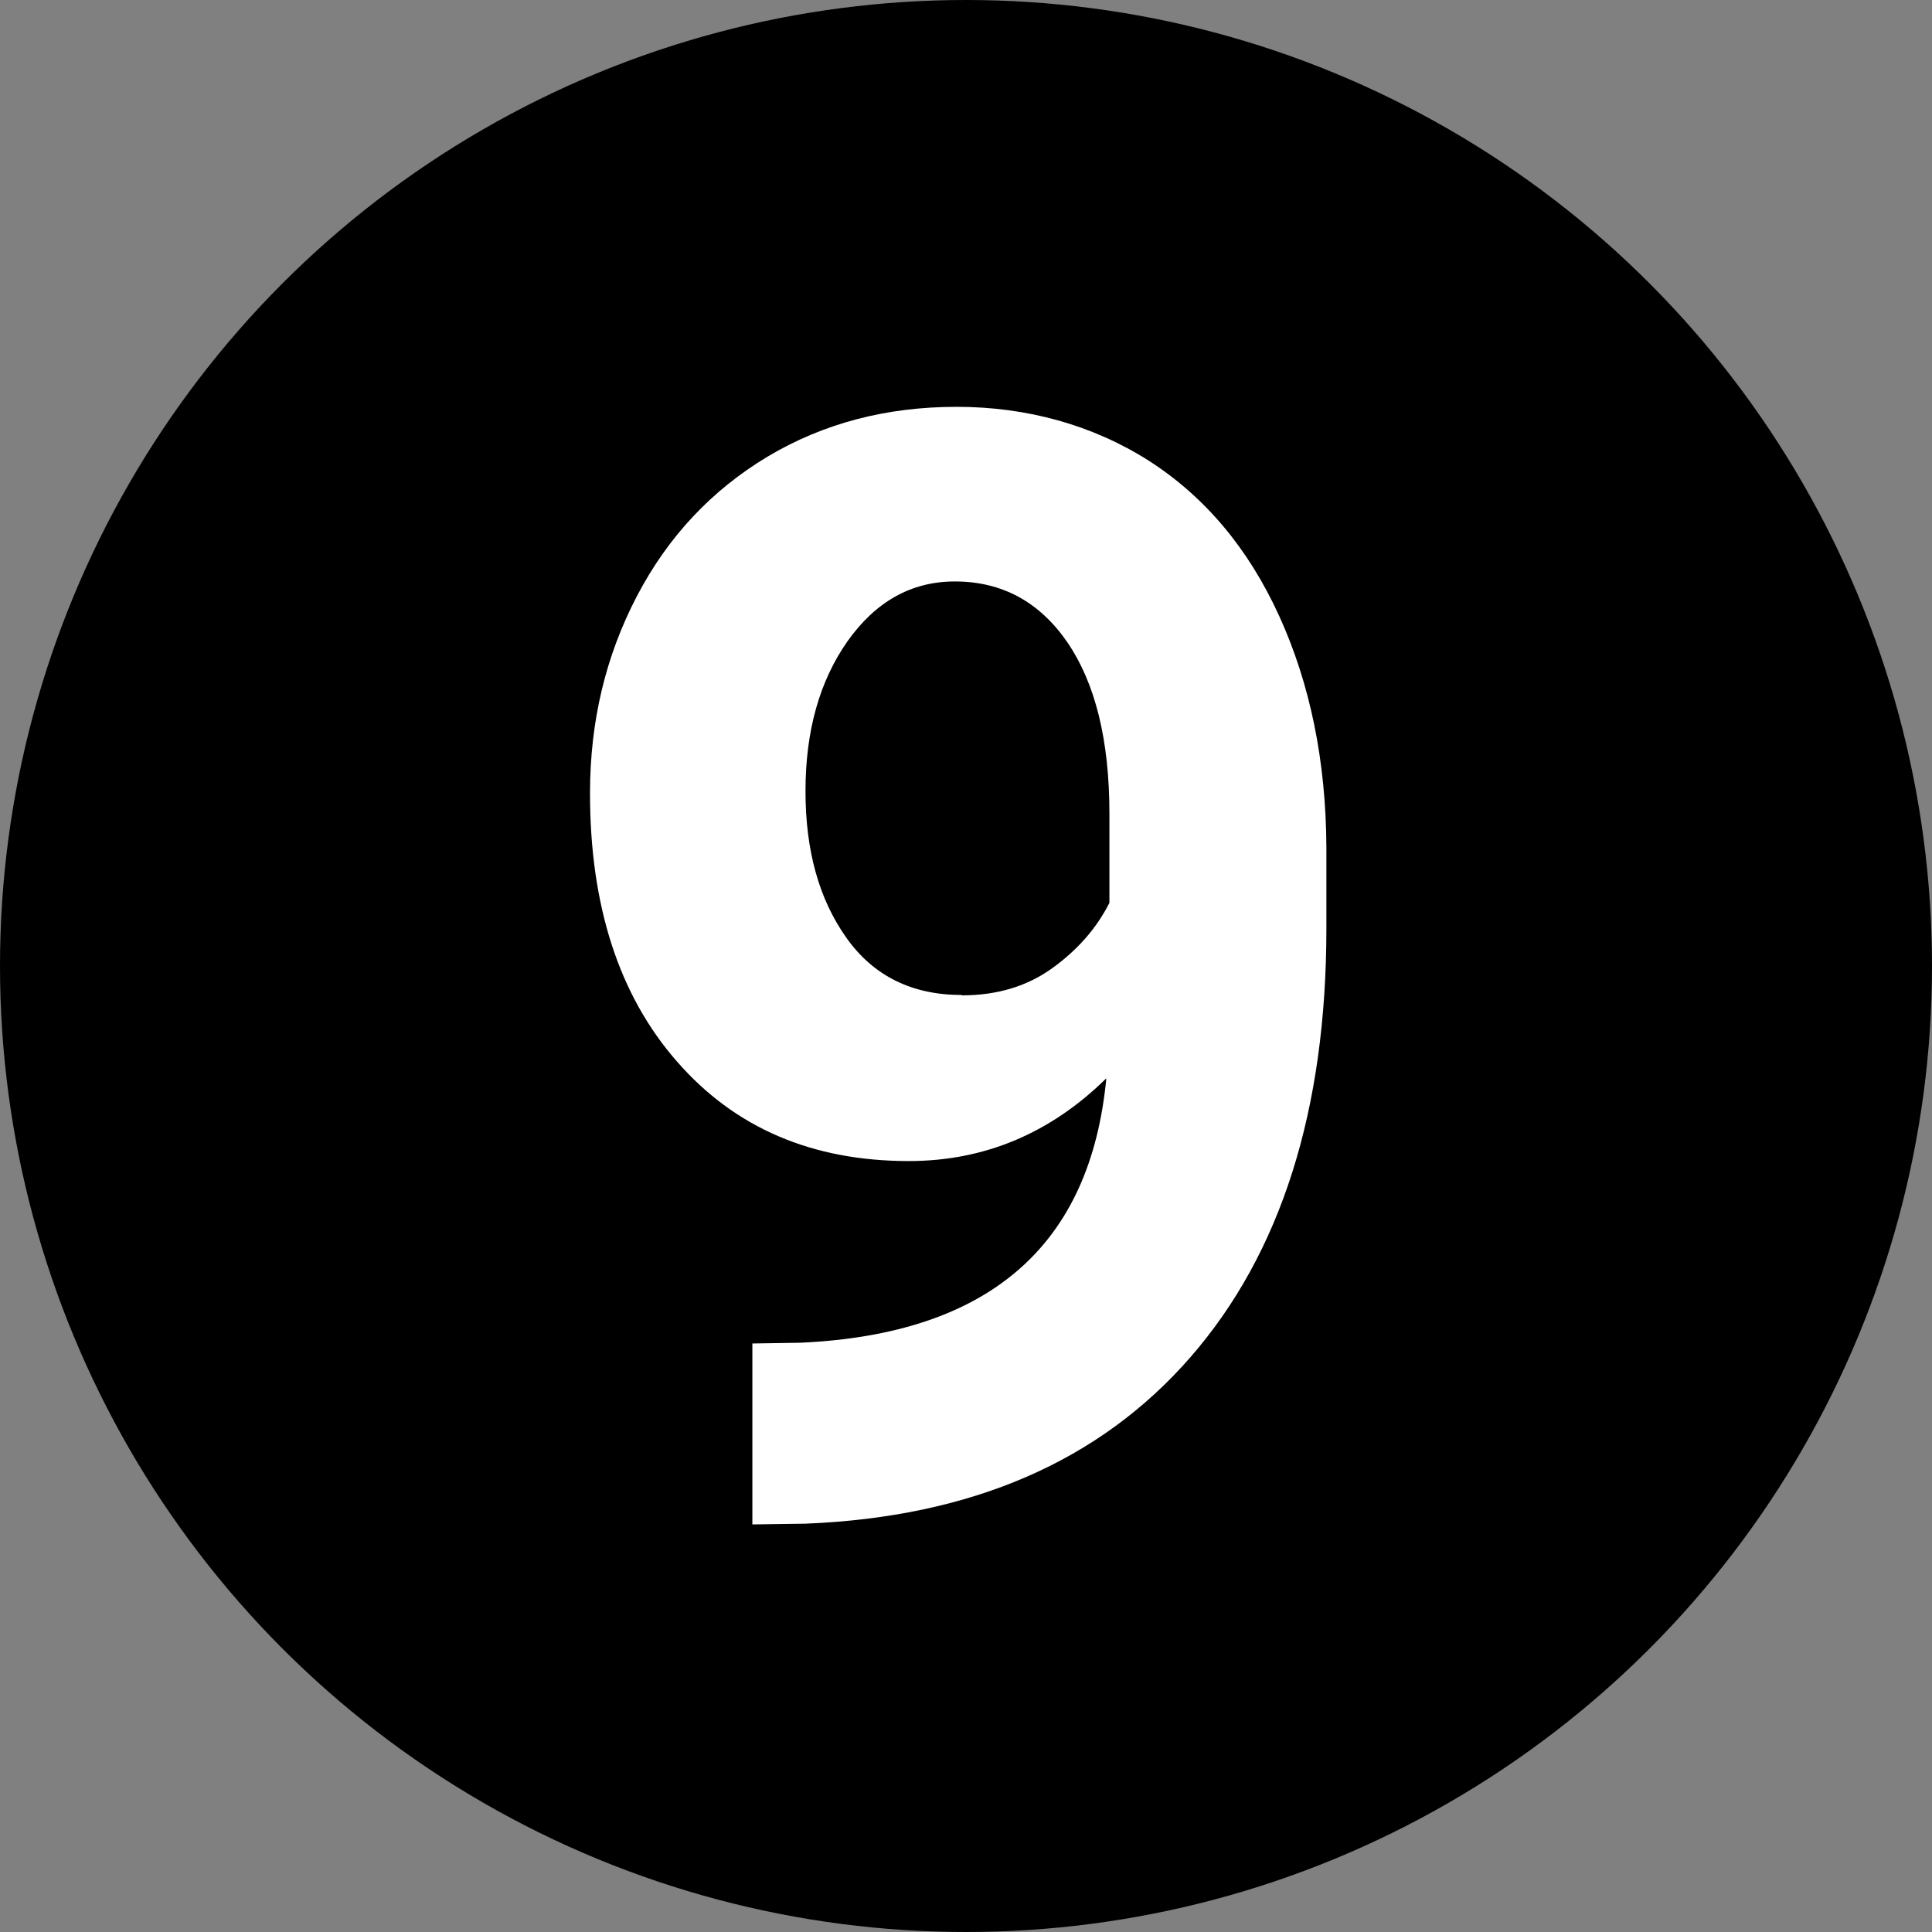 <?xml version="1.0" encoding="UTF-8"?><svg xmlns="http://www.w3.org/2000/svg" id="Layer_165b42cecb0d79" viewBox="0 0 52 52" aria-hidden="true" width="52px" height="52px"><rect x="0" y="0" width="52" height="52" fill="#808080" stroke="none"/><defs><linearGradient class="cerosgradient" data-cerosgradient="true" id="CerosGradient_ida7cecae5d" gradientUnits="userSpaceOnUse" x1="50%" y1="100%" x2="50%" y2="0%"><stop offset="0%" stop-color="#d1d1d1"/><stop offset="100%" stop-color="#d1d1d1"/></linearGradient><linearGradient/><style>.cls-1-65b42cecb0d79,.cls-2-65b42cecb0d79{stroke-width:0px;}.cls-2-65b42cecb0d79{fill:#fff;}</style></defs><circle class="cls-1-65b42cecb0d79" cx="26" cy="26" r="26"/><path class="cls-2-65b42cecb0d79" d="m29.79,29.01c-1.52,1.5-3.3,2.24-5.33,2.24-2.6,0-4.68-.89-6.24-2.68-1.56-1.78-2.34-4.19-2.34-7.22,0-1.93.42-3.69,1.26-5.3.84-1.61,2.02-2.86,3.52-3.76,1.51-.9,3.2-1.34,5.09-1.34s3.66.49,5.17,1.45c1.51.97,2.68,2.36,3.51,4.18.83,1.82,1.26,3.9,1.27,6.24v2.16c0,4.9-1.22,8.75-3.66,11.55-2.44,2.8-5.89,4.3-10.36,4.48l-1.43.02v-4.87l1.29-.02c5.08-.23,7.82-2.61,8.24-7.15Zm-3.9-2.22c.94,0,1.75-.24,2.43-.73.68-.49,1.19-1.07,1.54-1.76v-2.4c0-1.98-.38-3.51-1.13-4.61-.75-1.09-1.76-1.64-3.03-1.64-1.17,0-2.13.54-2.89,1.61-.75,1.07-1.13,2.41-1.13,4.03s.37,2.92,1.1,3.95c.73,1.03,1.77,1.54,3.1,1.54Z"/></svg>